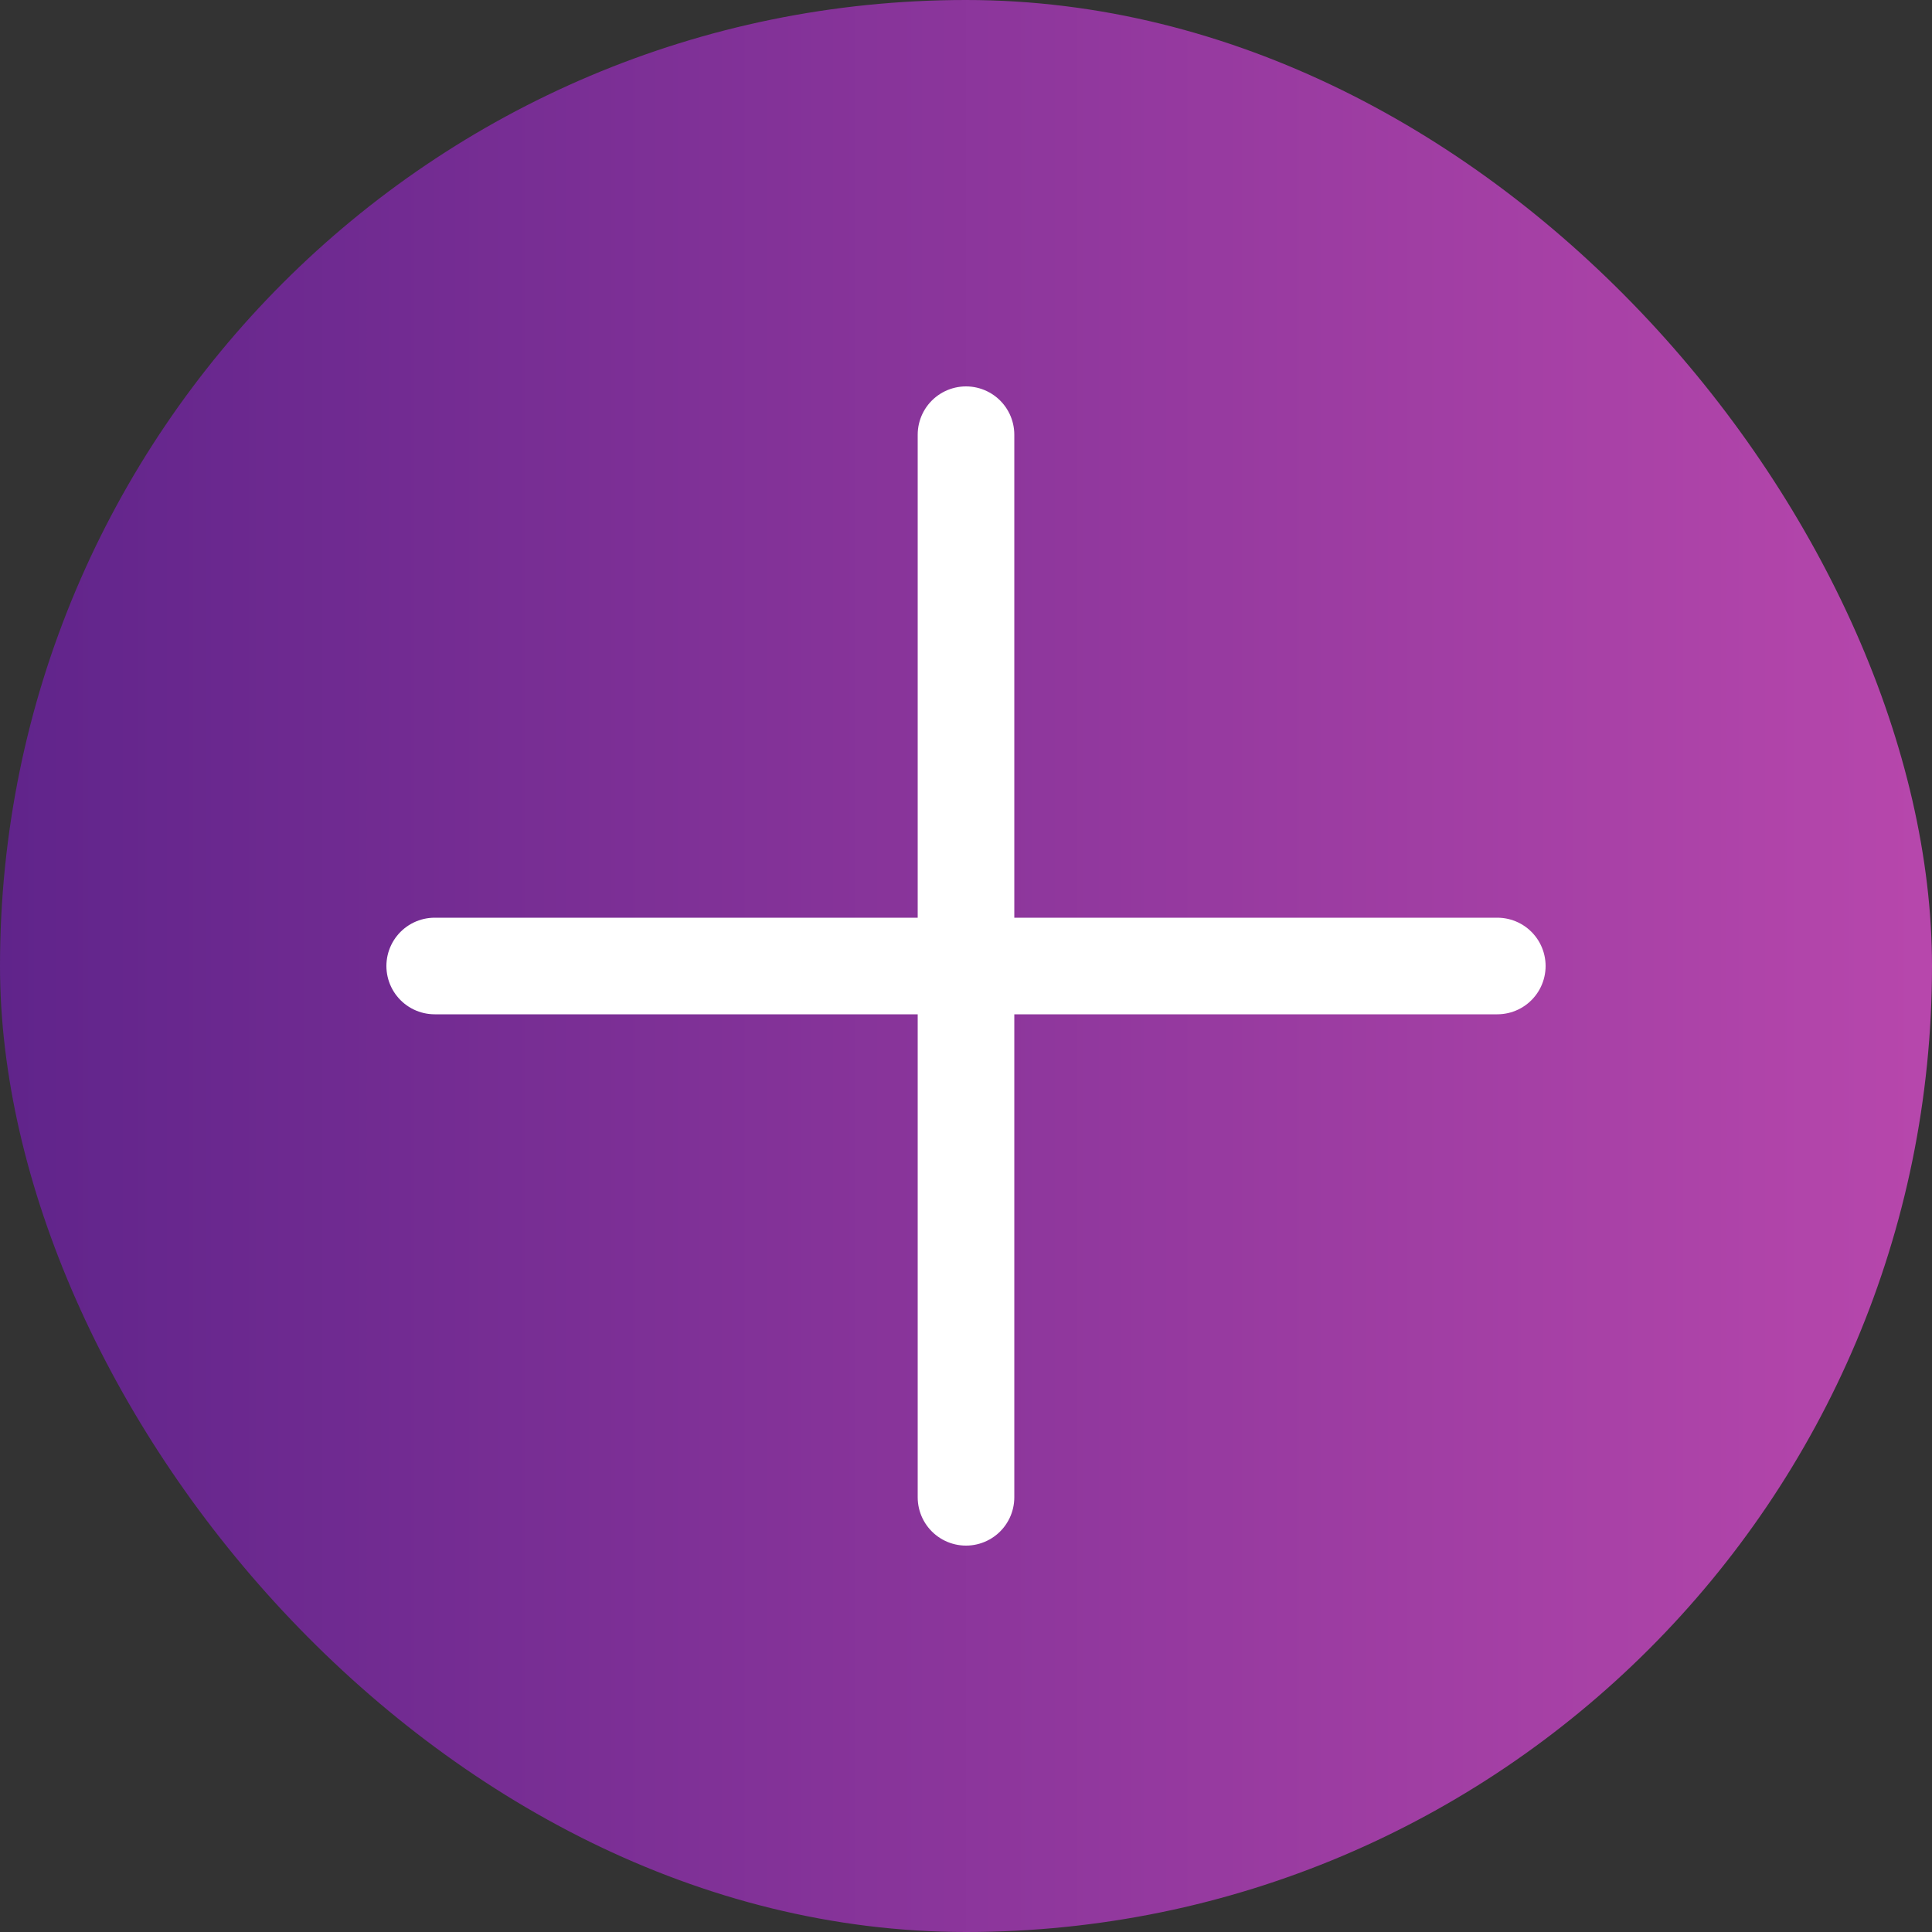 <svg width="40" height="40" viewBox="0 0 40 40" fill="none" xmlns="http://www.w3.org/2000/svg">
<rect x="0" y="0" width="40" height="40" fill="#333333" stroke="none"/>
<rect width="40" height="40" rx="20" fill="url(#paint0_linear_3190_64970)"/>
<path d="M9 20H31" stroke="white" stroke-width="2" stroke-linecap="round" stroke-linejoin="round"/>
<path d="M20 9V31" stroke="white" stroke-width="2" stroke-linecap="round" stroke-linejoin="round"/>
<defs>
<linearGradient id="paint0_linear_3190_64970" x1="0" y1="20" x2="40" y2="20" gradientUnits="userSpaceOnUse">
<stop stop-color="#60248B"/>
<stop offset="1" stop-color="#B747AC"/>
</linearGradient>
</defs>
</svg>
